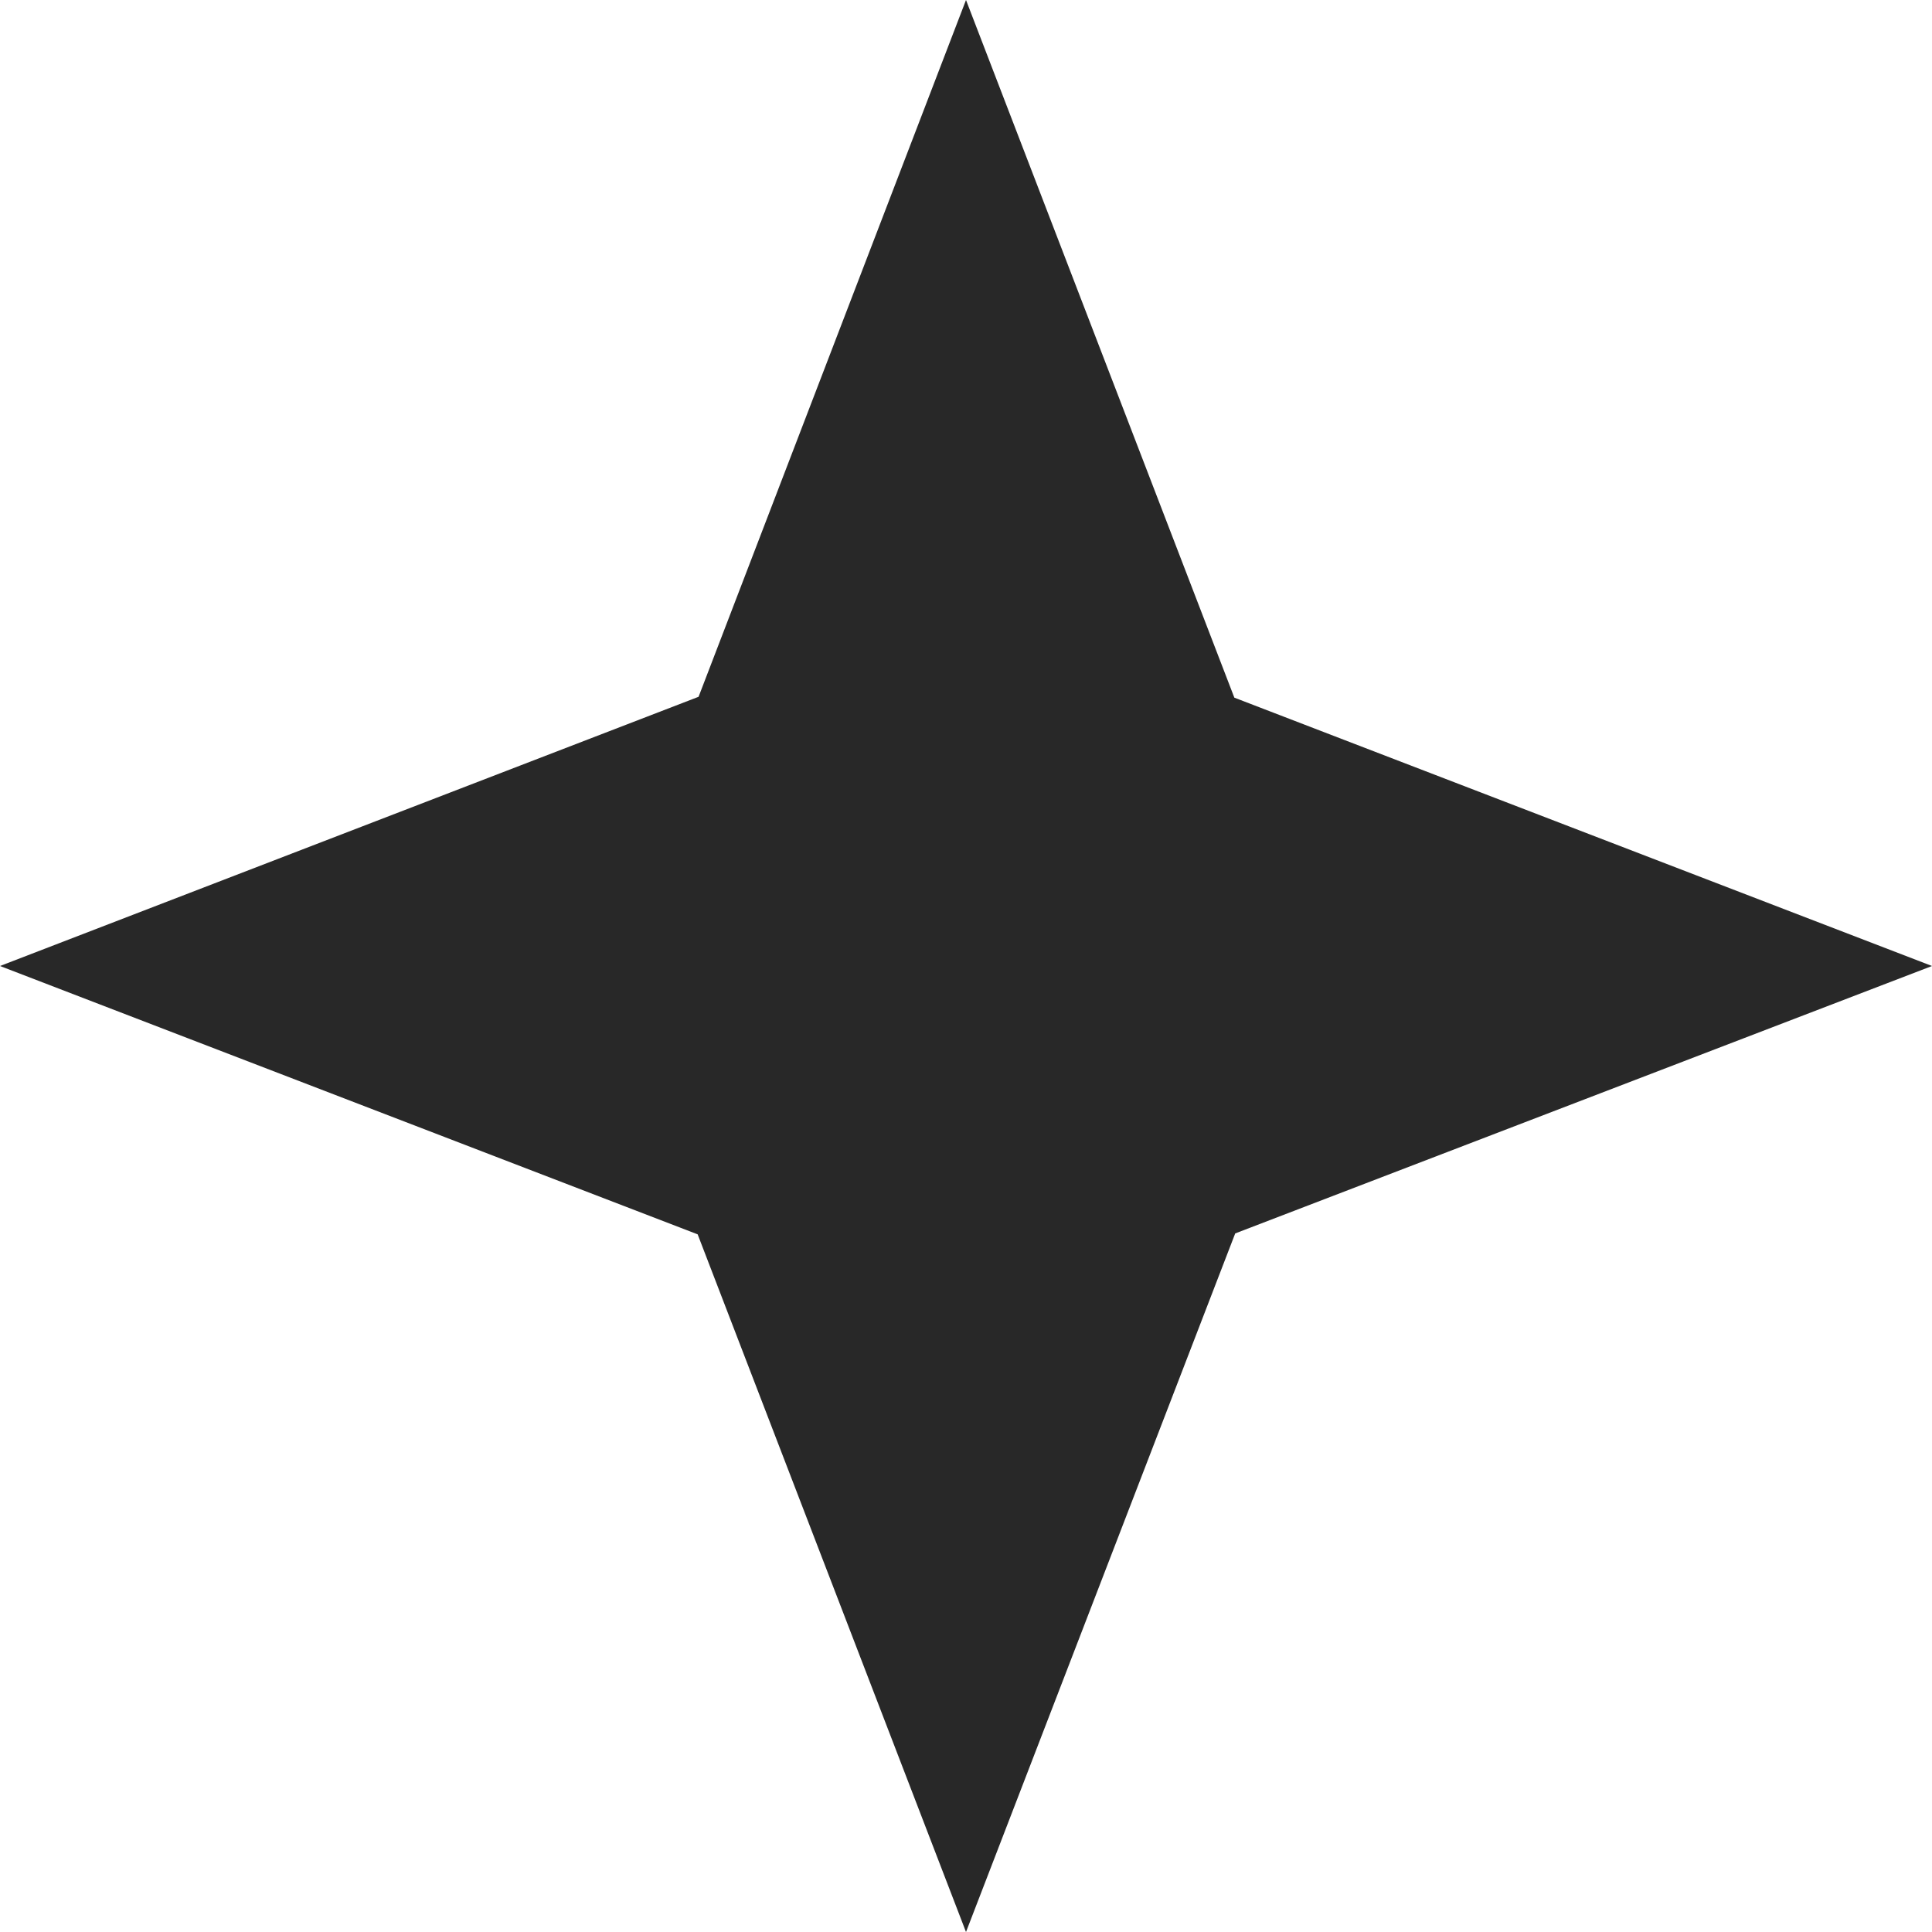 <?xml version="1.0" encoding="UTF-8"?> <svg xmlns="http://www.w3.org/2000/svg" viewBox="0 0 380 380"> <defs> <style>.cls-1{fill:#282828;}</style> </defs> <title>Ресурс 28</title> <g id="Слой_2" data-name="Слой 2"> <g id="Слой_1-2" data-name="Слой 1"> <polygon class="cls-1" points="0 190 137.4 137.05 190 0 242.78 137.22 380 190 242.95 242.6 190 380 137.22 242.78 0 190"></polygon> </g> </g> </svg> 